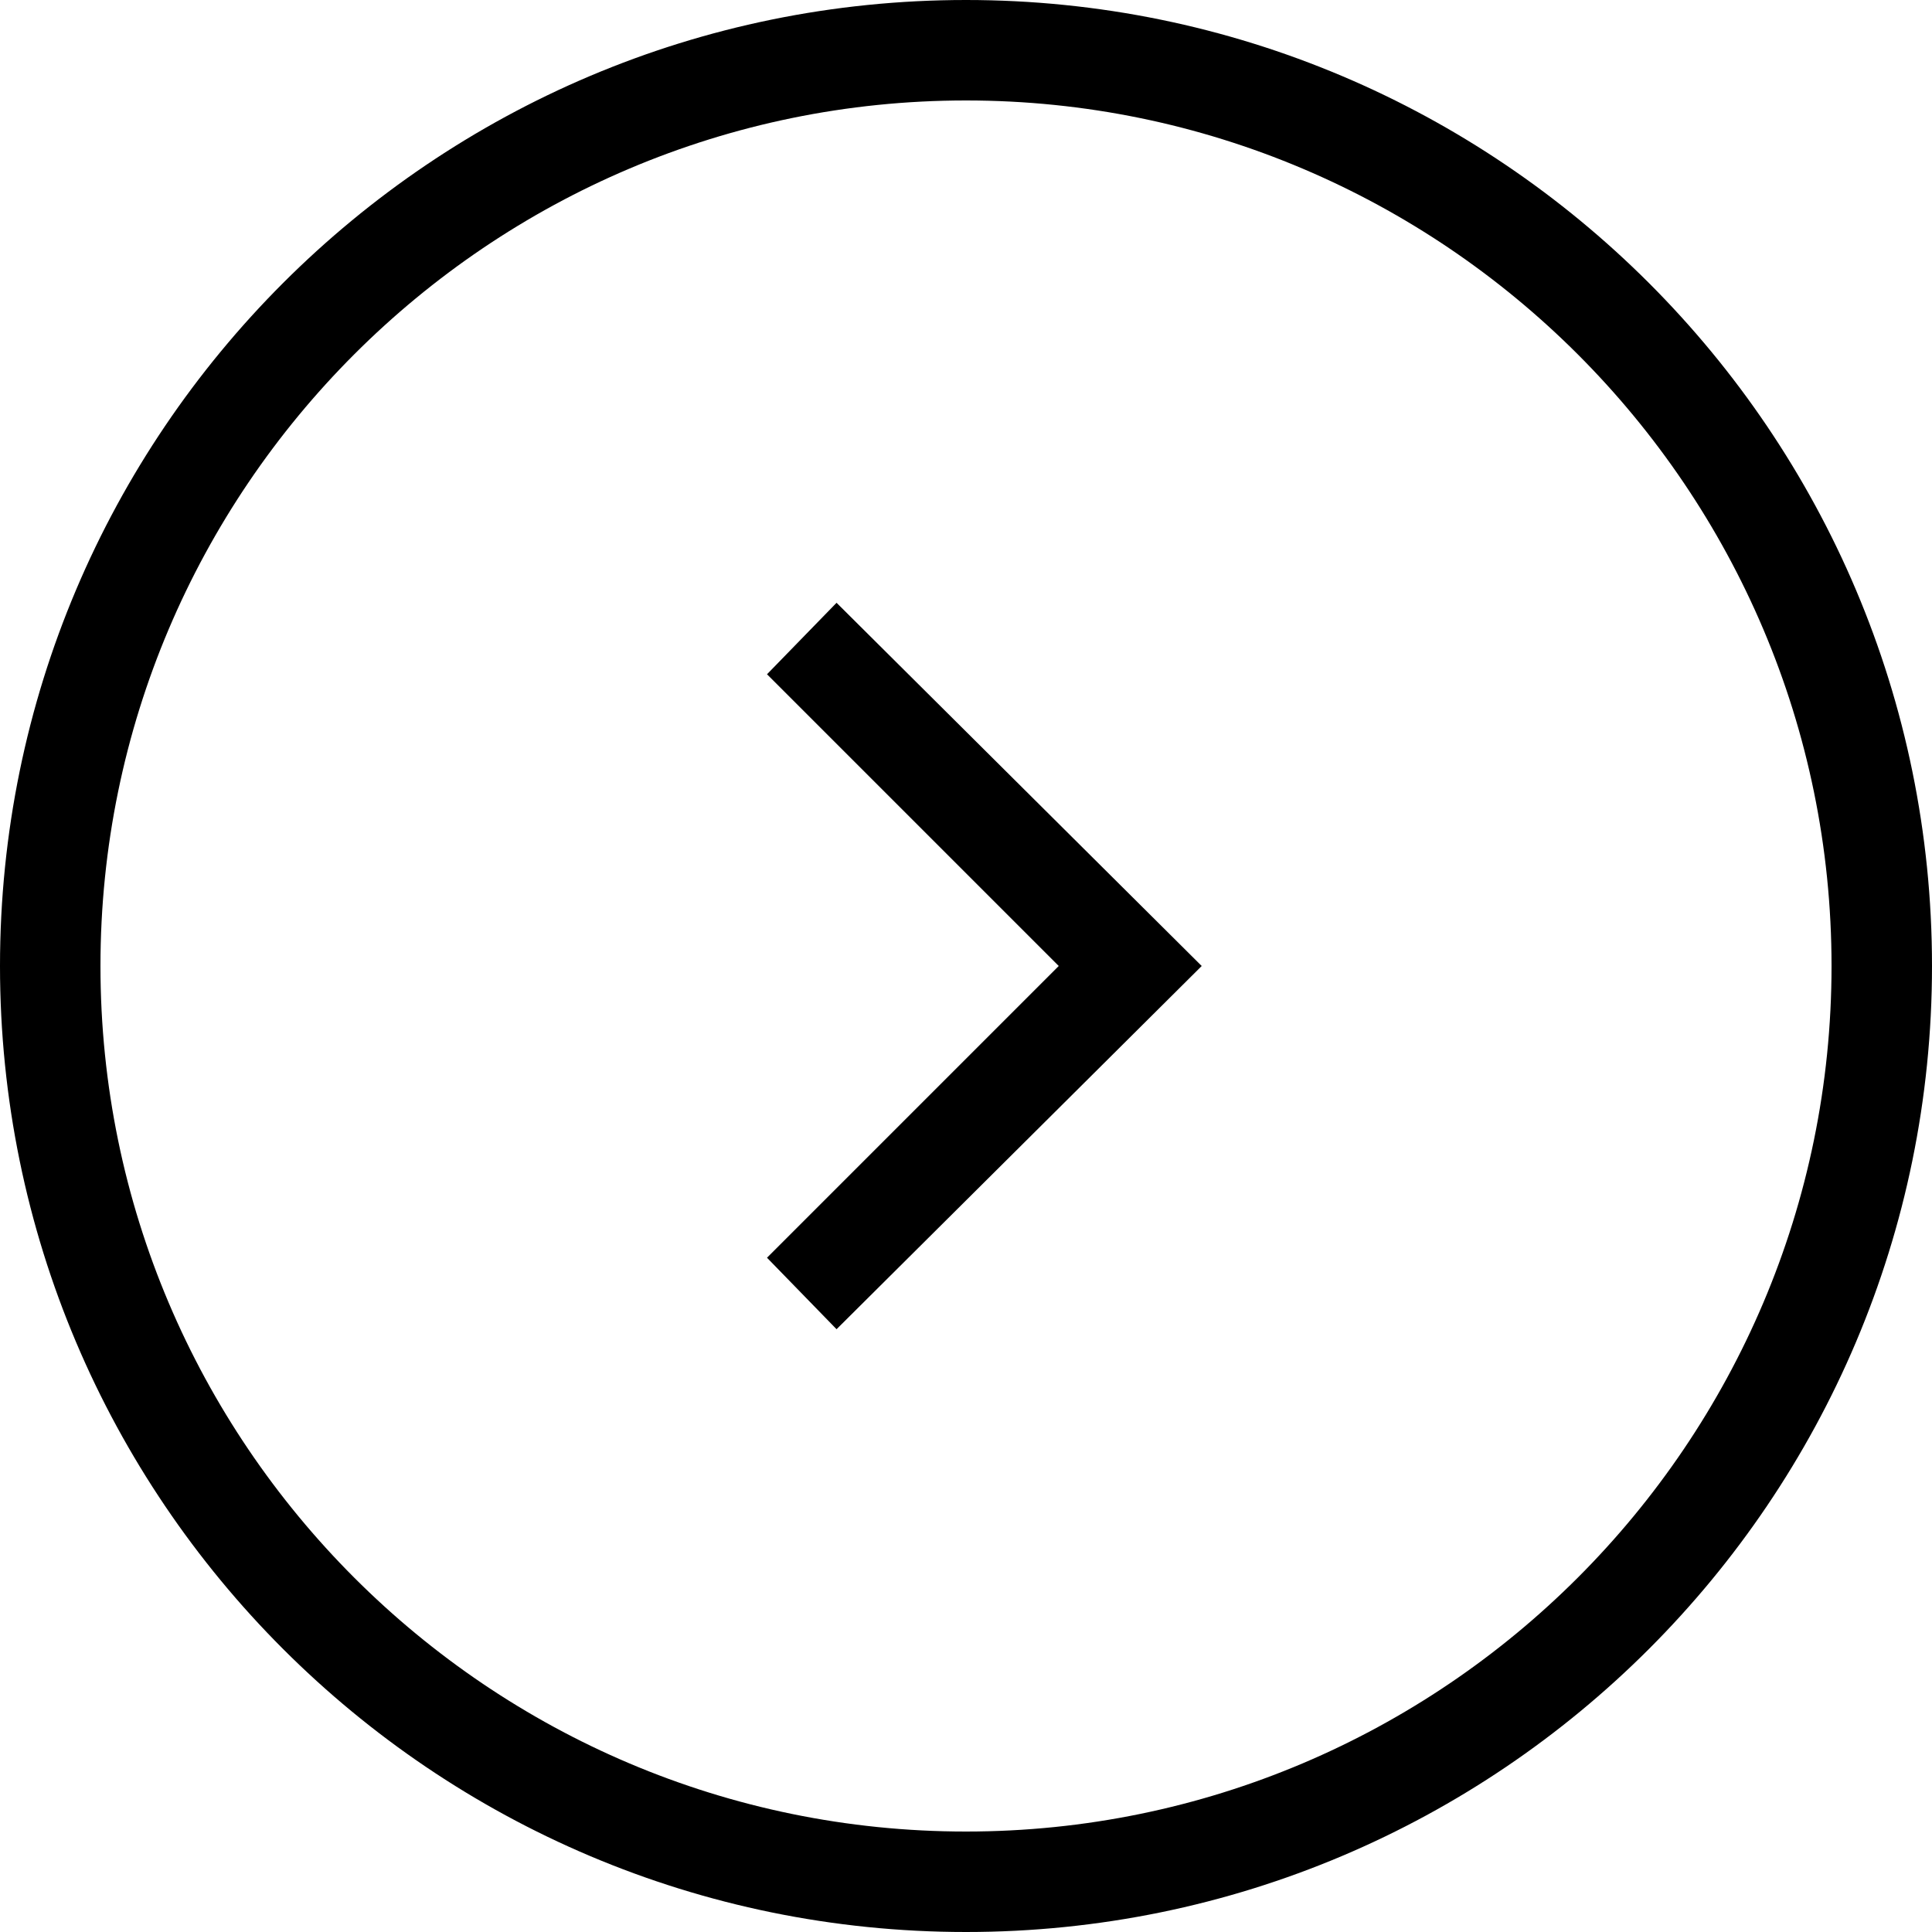 <?xml version="1.0" encoding="UTF-8"?>
<svg id="_レイヤー_1" data-name=" レイヤー 1" xmlns="http://www.w3.org/2000/svg" version="1.1" viewBox="0 0 100 100">
  <defs>
    <style>
      .cls-1 {
        fill: #000;
        stroke-width: 0px;
      }
    </style>
  </defs>
  <path class="cls-1" d="M50,5.2c24.7,0,44.8,20.1,44.8,44.8s-20.1,44.8-44.8,44.8S5.2,74.7,5.2,50,25.3,5.2,50,5.2M50,0C22.4,0,0,22.4,0,50s22.4,50,50,50,50-22.4,50-50S77.6,0,50,0h0Z"/>
  <polygon class="cls-1" points="43.3 68.8 39.7 65.1 54.8 50 39.7 34.9 43.3 31.2 62.2 50 43.3 68.8"/>
</svg>